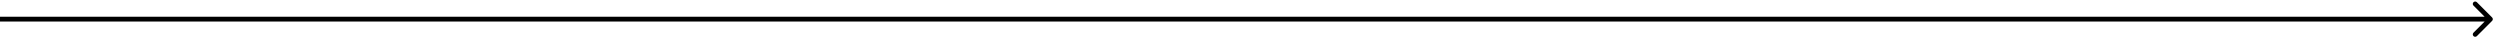 <?xml version="1.0" encoding="utf-8"?>
<svg xmlns="http://www.w3.org/2000/svg" fill="none" height="100%" overflow="visible" preserveAspectRatio="none" style="display: block;" viewBox="0 0 261 4" width="100%">
<path d="M260.177 2.177C260.274 2.079 260.274 1.921 260.177 1.823L258.586 0.232C258.488 0.135 258.33 0.135 258.232 0.232C258.135 0.33 258.135 0.488 258.232 0.586L259.646 2L258.232 3.414C258.135 3.512 258.135 3.67 258.232 3.768C258.33 3.865 258.488 3.865 258.586 3.768L260.177 2.177ZM0 2V2.25H260V2V1.75H0V2Z" fill="black" id="Line 6"/>
</svg>